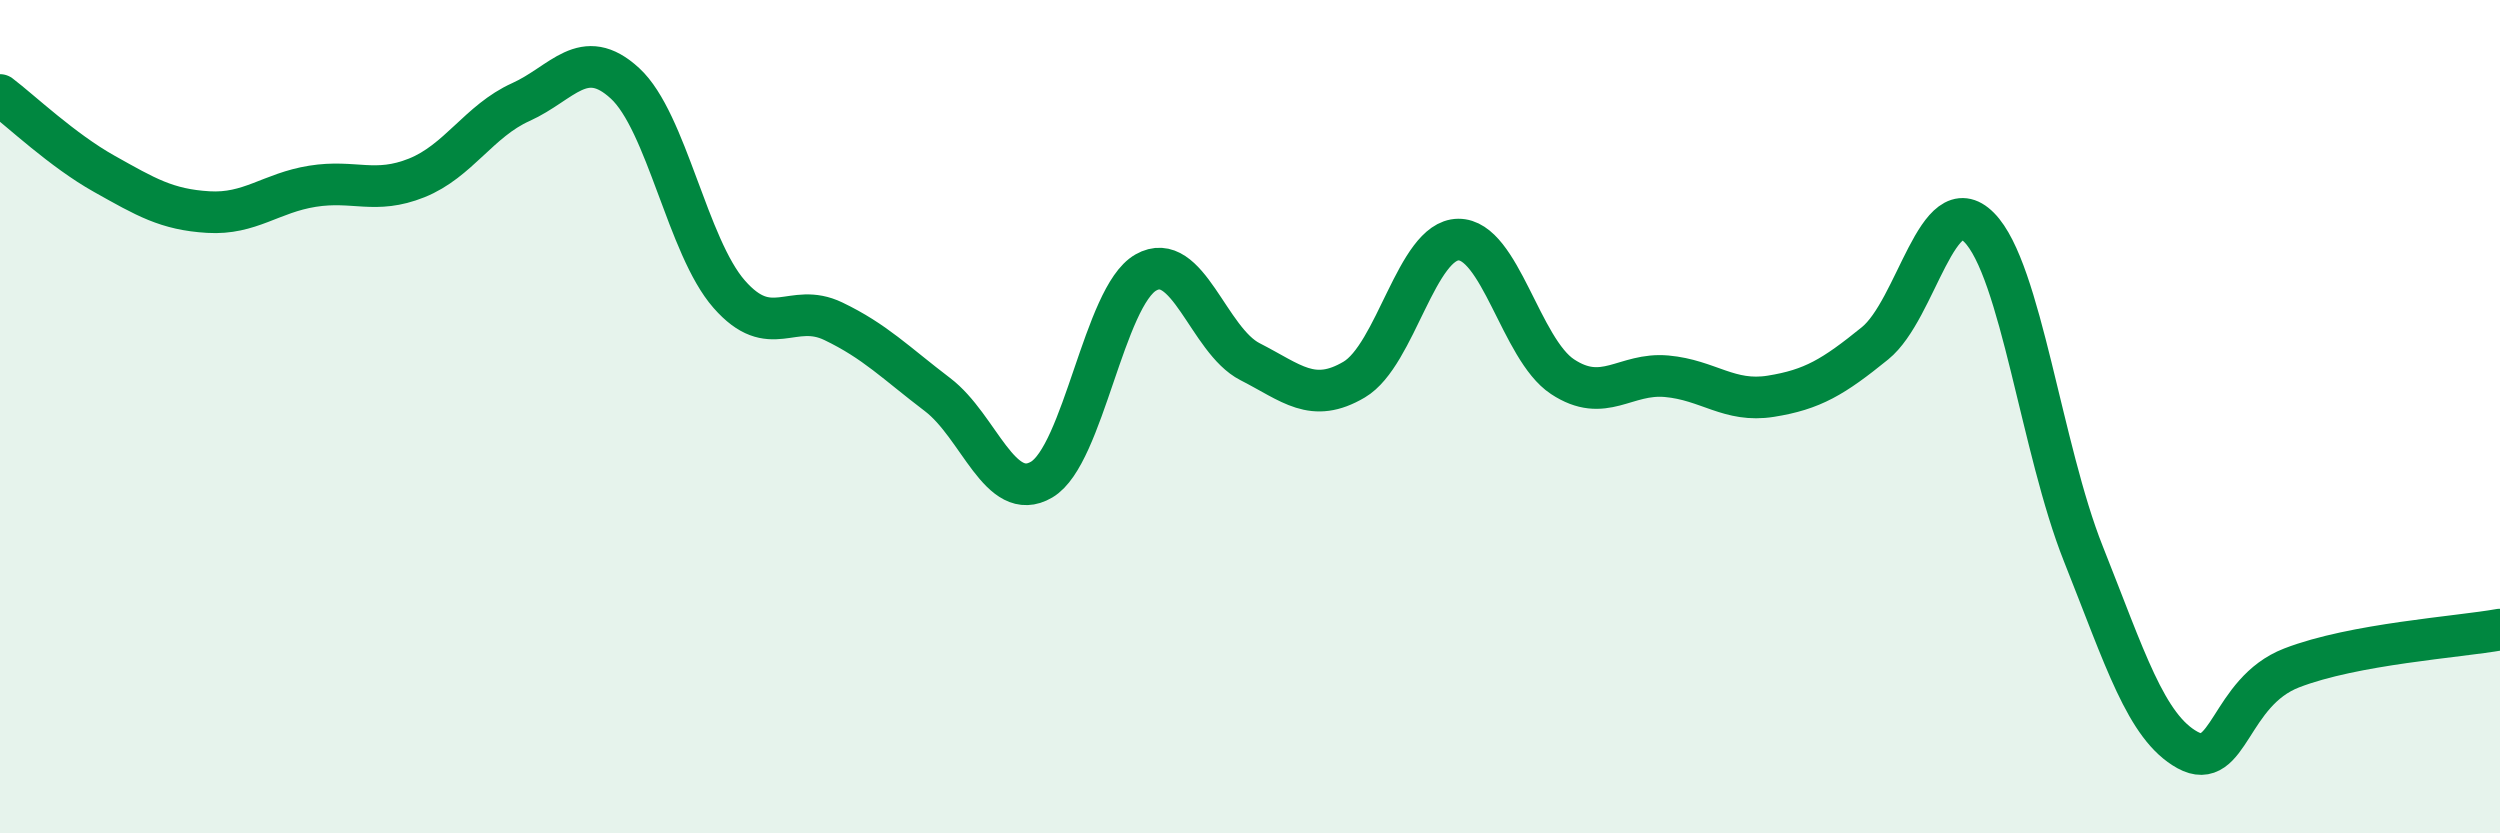 
    <svg width="60" height="20" viewBox="0 0 60 20" xmlns="http://www.w3.org/2000/svg">
      <path
        d="M 0,2.28 C 0.5,2.66 1.5,3.61 2.5,4.17 C 3.5,4.73 4,5.03 5,5.09 C 6,5.15 6.5,4.63 7.5,4.47 C 8.5,4.31 9,4.67 10,4.27 C 11,3.87 11.5,2.9 12.5,2.45 C 13.5,2 14,1.08 15,2 C 16,2.92 16.5,5.92 17.5,7.06 C 18.5,8.2 19,7.23 20,7.71 C 21,8.19 21.5,8.71 22.5,9.47 C 23.5,10.23 24,12.1 25,11.51 C 26,10.92 26.5,7.11 27.5,6.54 C 28.5,5.97 29,8.17 30,8.68 C 31,9.19 31.5,9.7 32.5,9.11 C 33.5,8.52 34,5.76 35,5.75 C 36,5.74 36.5,8.38 37.5,9.04 C 38.5,9.7 39,8.94 40,9.03 C 41,9.12 41.5,9.67 42.5,9.51 C 43.5,9.35 44,9.05 45,8.24 C 46,7.43 46.5,4.45 47.5,5.46 C 48.5,6.47 49,10.78 50,13.29 C 51,15.8 51.5,17.45 52.5,18 C 53.5,18.55 53.5,16.61 55,16.03 C 56.5,15.45 59,15.29 60,15.11L60 20L0 20Z"
        fill="#008740"
        opacity="0.1"
        stroke-linecap="round"
        stroke-linejoin="round"
      />
      <path
        d="M 0,2.28 C 0.5,2.66 1.5,3.61 2.5,4.17 C 3.5,4.73 4,5.03 5,5.09 C 6,5.15 6.5,4.63 7.5,4.47 C 8.5,4.31 9,4.67 10,4.27 C 11,3.87 11.5,2.9 12.5,2.45 C 13.5,2 14,1.08 15,2 C 16,2.92 16.5,5.92 17.5,7.06 C 18.5,8.2 19,7.23 20,7.71 C 21,8.19 21.5,8.71 22.5,9.47 C 23.5,10.23 24,12.1 25,11.51 C 26,10.92 26.5,7.11 27.5,6.54 C 28.5,5.97 29,8.17 30,8.68 C 31,9.19 31.5,9.7 32.5,9.11 C 33.5,8.52 34,5.76 35,5.75 C 36,5.74 36.5,8.38 37.5,9.04 C 38.5,9.7 39,8.94 40,9.03 C 41,9.12 41.5,9.67 42.5,9.51 C 43.5,9.35 44,9.05 45,8.24 C 46,7.43 46.5,4.45 47.5,5.46 C 48.5,6.47 49,10.78 50,13.29 C 51,15.8 51.5,17.45 52.5,18 C 53.5,18.55 53.5,16.61 55,16.03 C 56.5,15.45 59,15.29 60,15.11"
        stroke="#008740"
        stroke-width="1"
        fill="none"
        stroke-linecap="round"
        stroke-linejoin="round"
      />
    </svg>
  